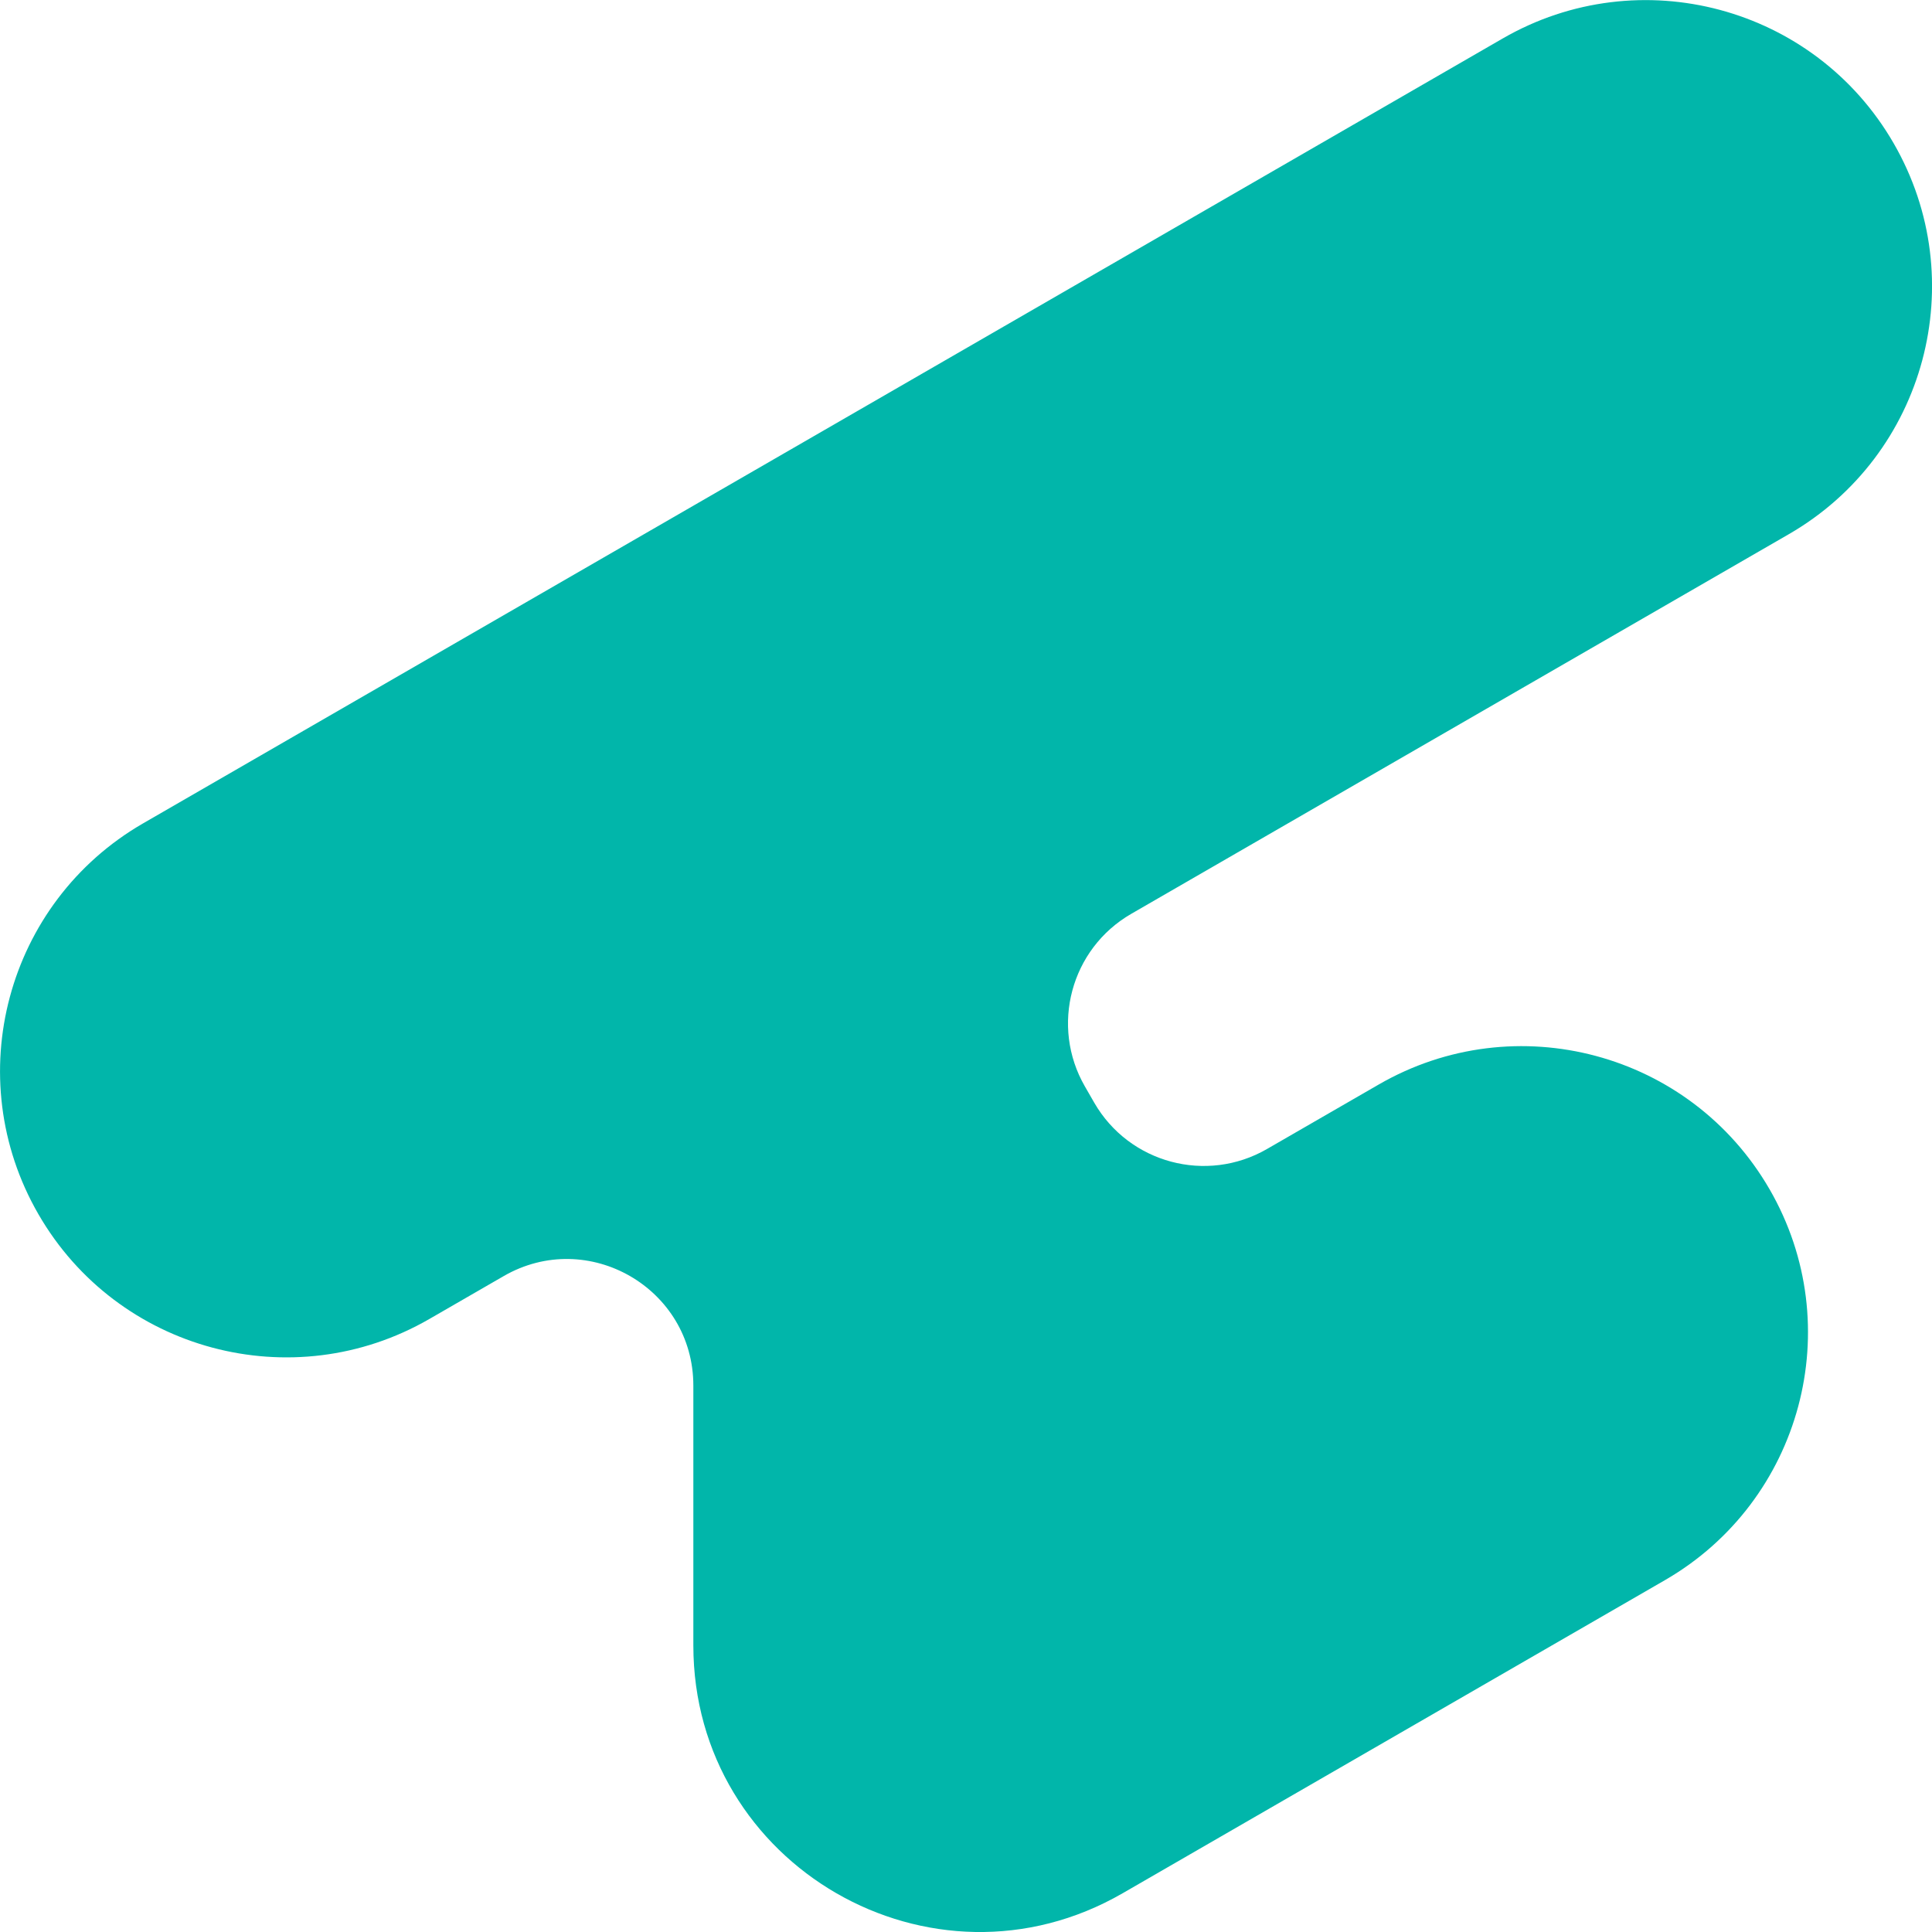 <svg fill="none" height="64" viewBox="0 0 64 64" width="64" xmlns="http://www.w3.org/2000/svg" xmlns:xlink="http://www.w3.org/1999/xlink"><clipPath id="a"><path d="m0 0h64v64h-64z"/></clipPath><clipPath id="b"><path d="m0 0h64v64h-64z"/></clipPath><g clip-path="url(#a)"><g clip-path="url(#b)"><path d="m58.619 39.396c-2.618-4.534-8.415-6.088-12.949-3.469l-3.699 2.135c-2.004 1.157-4.565.471-5.722-1.533l-.308-.535c-1.157-2.004-.471-4.565 1.533-5.722l21.786-12.578c4.534-2.618 6.088-8.415 3.469-12.949-2.617-4.534-8.415-6.088-12.949-3.471l-45.038 26c-4.534 2.617-6.087 8.415-3.469 12.949 2.617 4.534 8.415 6.088 12.949 3.471l2.462-1.421c2.793-1.613 6.284.404 6.284 3.628v8.606c0 7.298 7.9 11.858 14.22 8.21l17.963-10.371c4.534-2.618 6.088-8.415 3.469-12.949z" fill="#01b6aa"/></g></g></svg>